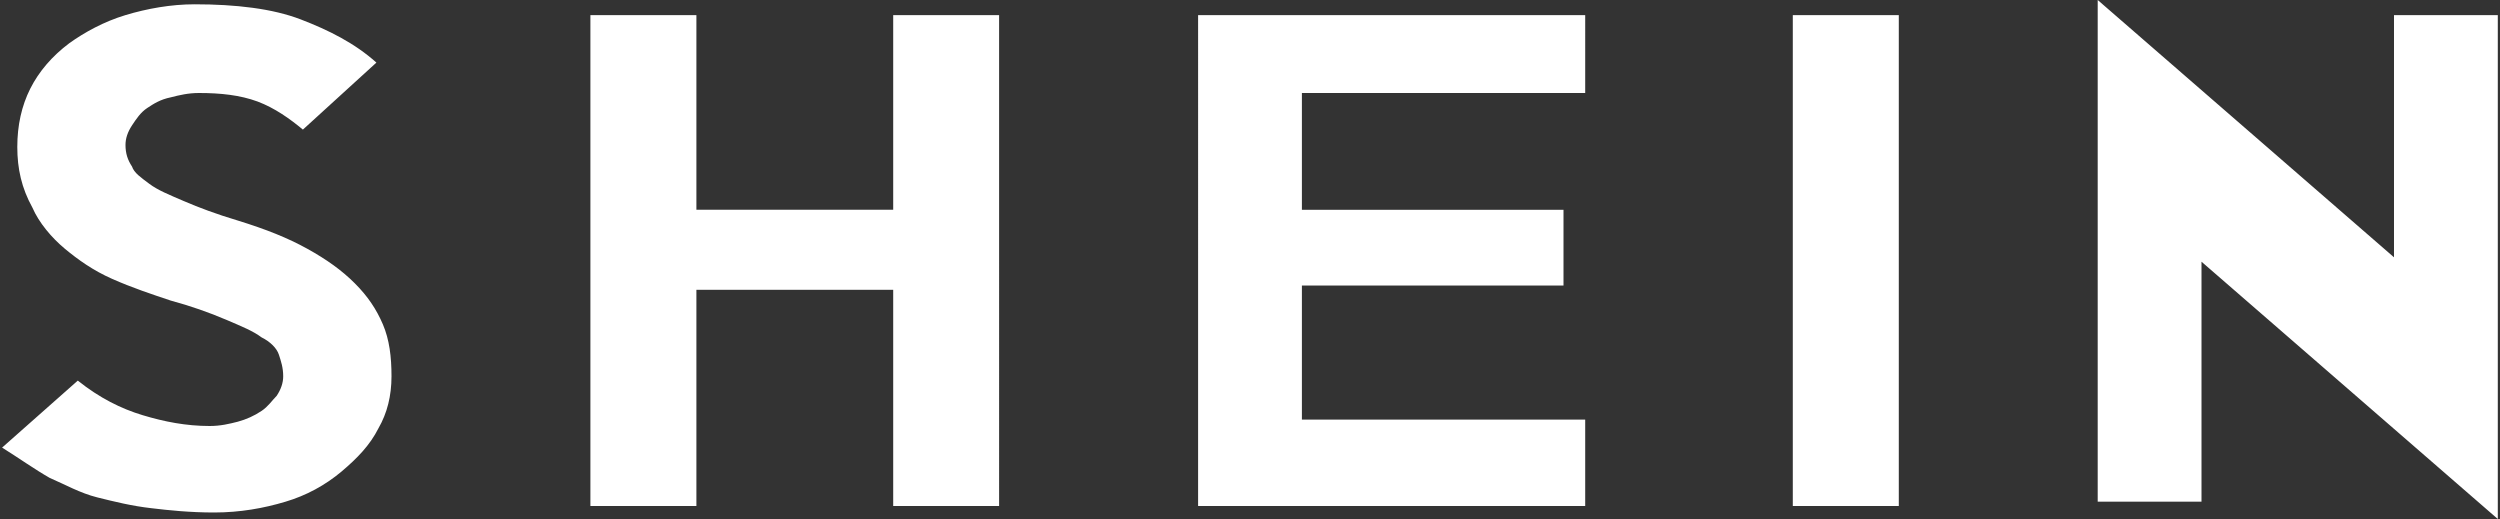 <?xml version="1.0" encoding="UTF-8"?>
<svg xmlns="http://www.w3.org/2000/svg" xmlns:xlink="http://www.w3.org/1999/xlink" version="1.1" id="图层_1" x="0px" y="0px" viewBox="0 0 2500 519" style="enable-background:new 0 0 2500 519;" xml:space="preserve">
<rect x="0" y="0" width="2500" height="519" fill="#333333" stroke="none"/>
<style type="text/css">
	.st0{fill:#FFFFFF;}
</style>
<path class="st0" d="M391.5,376.3c0,19.5-4.3,36.8-13,51.9c-8.7,17.3-21.6,30.3-36.8,43.2c-16.5,13.9-35.6,24.2-56.2,30.3  c-21.6,6.5-45.4,10.8-71.4,10.8c-23.8,0-45.4-2.2-62.7-4.3c-19.5-2.2-36.8-6.5-54.1-10.8c-17.3-4.3-32.4-13-47.6-19.5  c-15.1-8.6-30.3-19.5-47.6-30.3l75.7-67c21.6,17.3,43.3,28.1,64.9,34.6c21.6,6.5,43.3,10.8,67,10.8c10.8,0,19.5-2.1,28.1-4.3  c8.5-2.3,16.5-5.9,23.8-10.8c6.5-4.3,10.8-10.8,15.1-15.1c4.3-6.5,6.5-13,6.5-19.5c0-8.7-2.2-15.1-4.3-21.6  c-2.1-6.5-8.6-13-17.3-17.3c-8.7-6.5-19.5-10.8-34.6-17.3c-18.2-7.8-37-14.3-56.2-19.5c-19.5-6.5-38.9-13-58.4-21.6  s-34.6-19.5-47.6-30.3c-13-10.8-25.9-26-32.4-41.1c-10.8-19.5-15.1-38.9-15.1-60.6c0-21.6,4.3-41.1,13-58.4  C39,71.4,52,56.2,69.3,43.2c15.1-10.8,34.6-21.6,56.2-28.1s45.4-10.8,69.2-10.8c41.1,0,77.9,4.3,106,15.1  c28.1,10.8,54.1,23.8,75.7,43.2l-73.5,67c-13-10.8-28.1-21.6-45.4-28.1C240.1,95.1,220.6,93,199,93c-10.8,0-19.5,2.1-28.1,4.3  c-10.8,2.2-17.3,6.5-23.8,10.8c-6.5,4.3-10.8,10.8-15.1,17.3c-4.3,6.5-6.5,13-6.5,19.5c0,8.6,2.2,15.1,6.5,21.6  c2.2,6.5,8.7,10.8,17.3,17.3c8.7,6.5,19.5,10.8,34.6,17.3c15.1,6.5,32.4,13,54.1,19.5c28.1,8.7,49.7,17.3,69.2,28.1  c19.5,10.8,34.6,21.6,47.6,34.6c13,13,21.6,25.9,28.1,41.1S391.5,356.8,391.5,376.3z M999.1,506H893.2V289.8H696.4V506h-106V15.1  h106v194.6h196.8V15.1h105.9V506z M1585.2,506h-387.1V15.1h387.1V93h-283.3v116.8h261.6v75.7h-261.6v134.1h283.3V506z M1898.8,506  h-106V15.1h106V506z M2497.8,15.1V519l-296.3-257.3v240h-103.8V0L2394,257.3V15.1H2497.8z"></path>
</svg>
